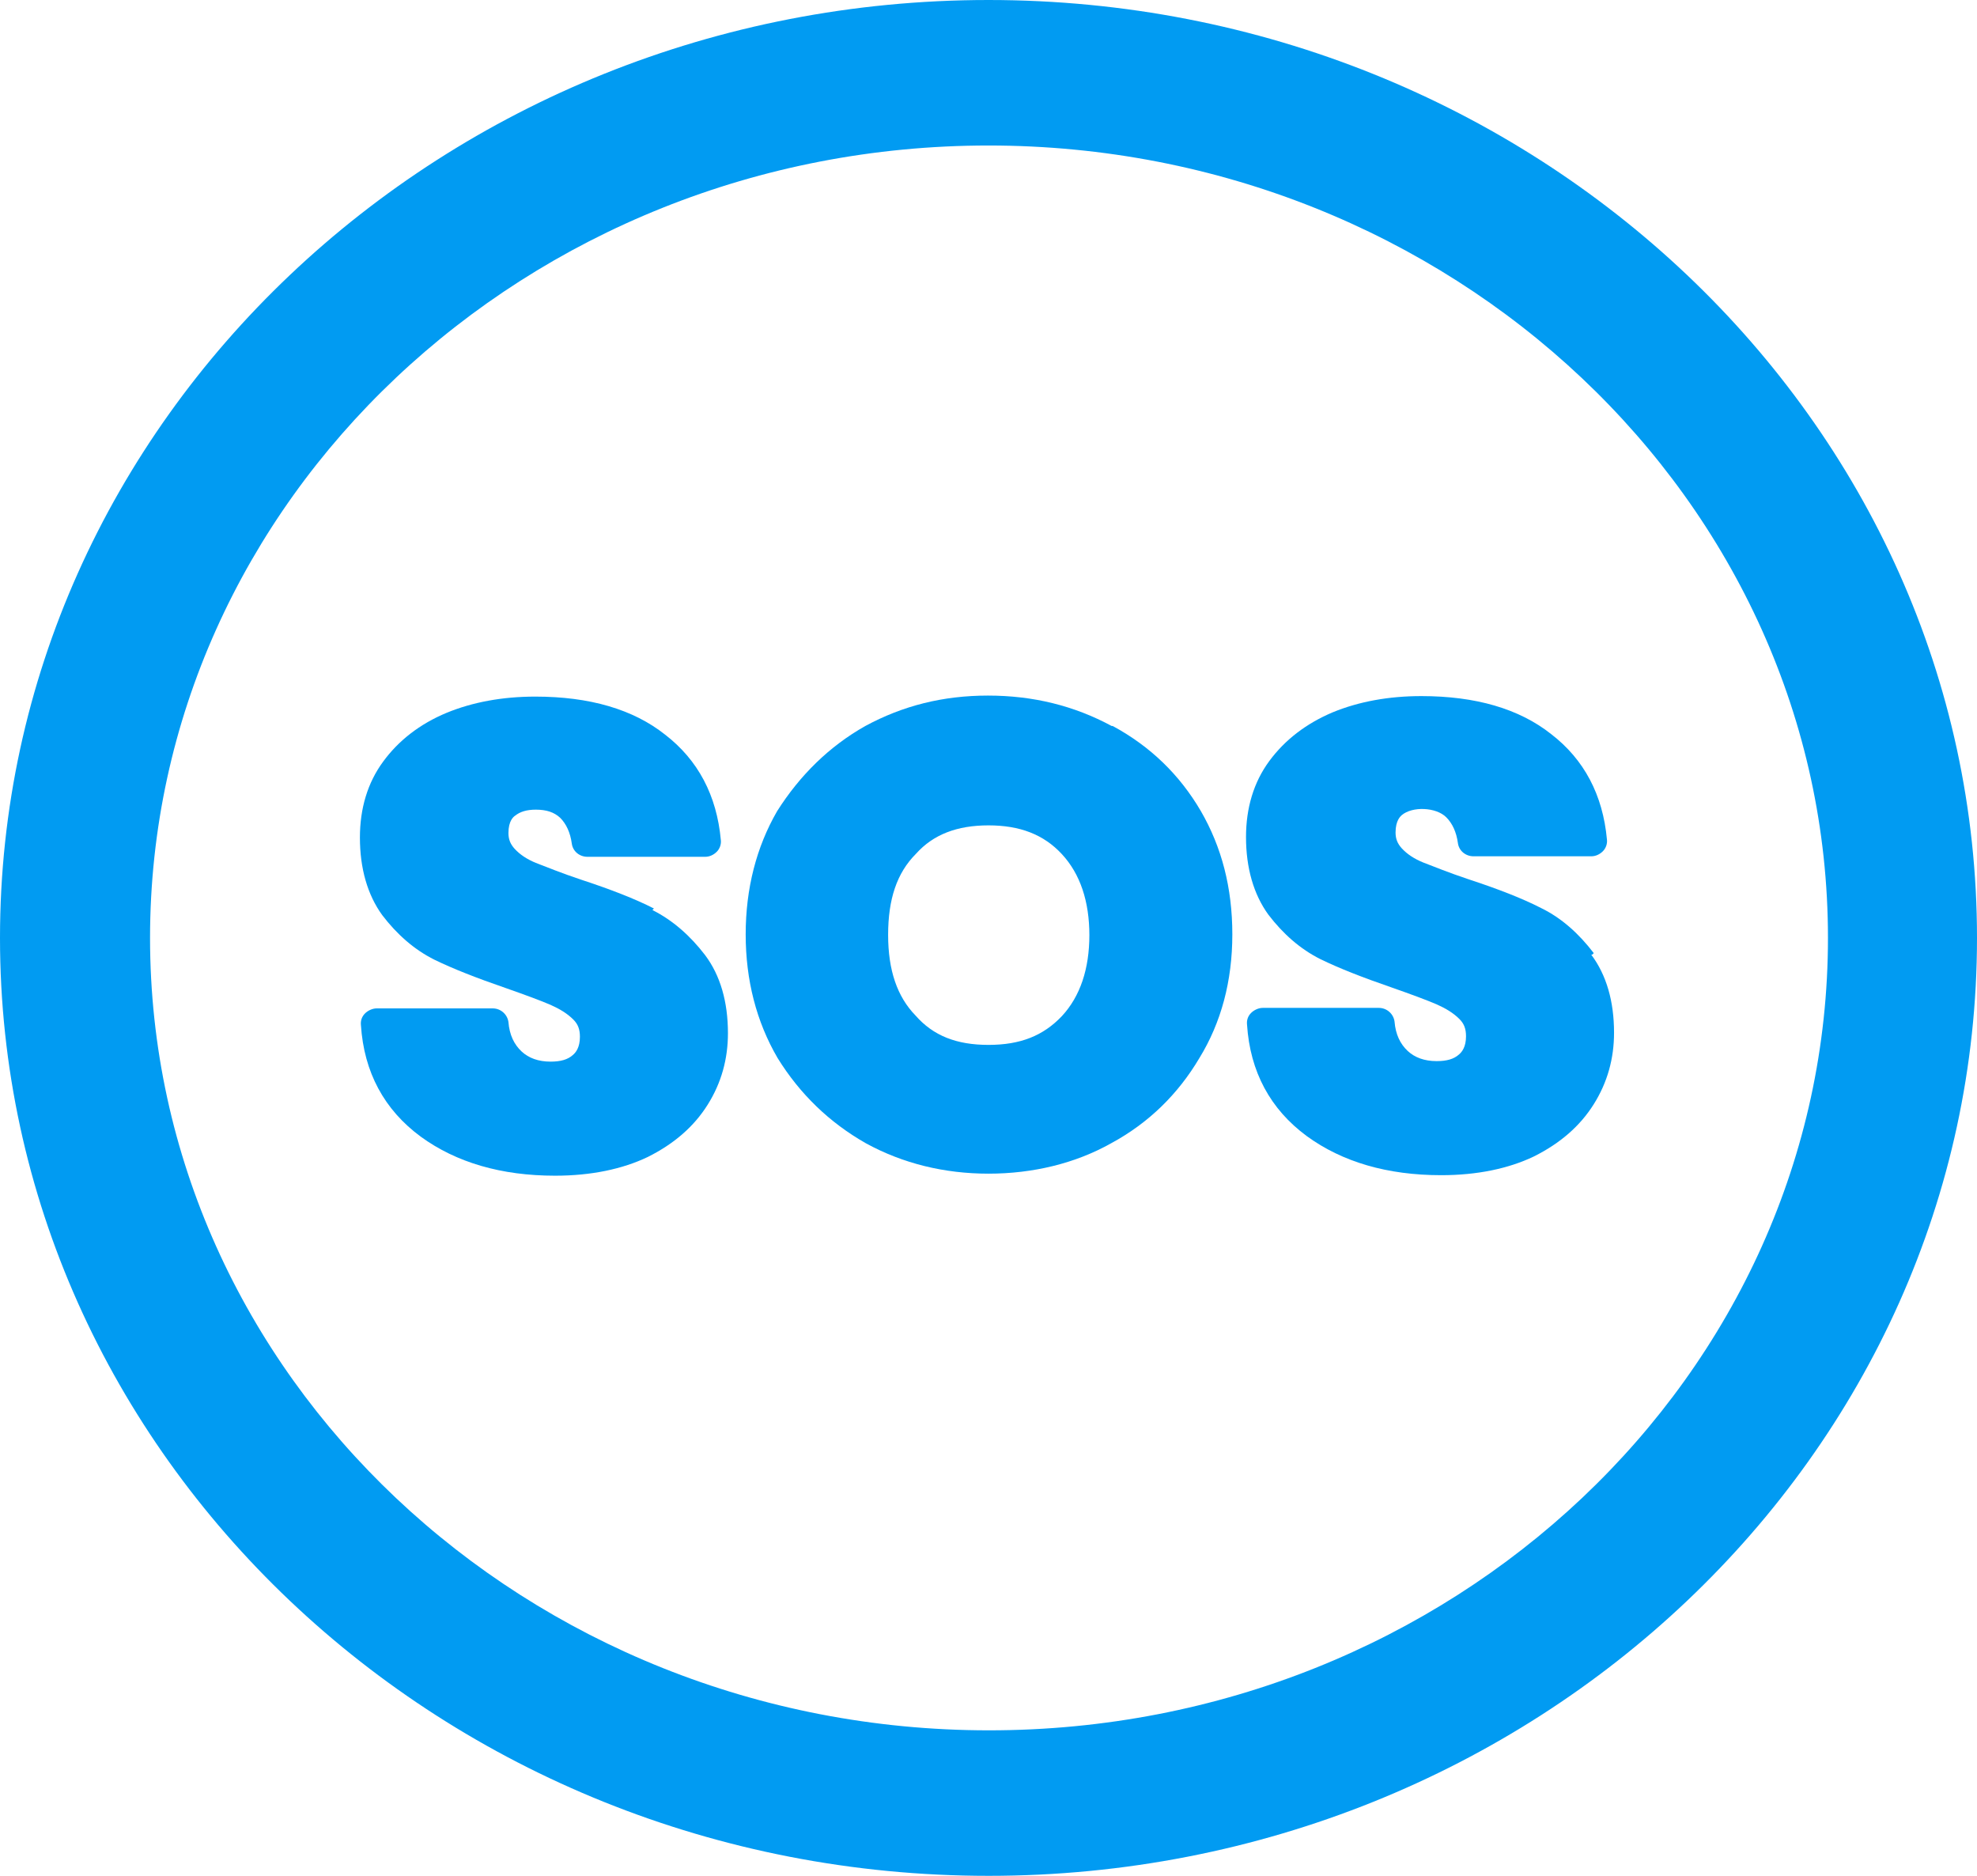 <?xml version="1.0" encoding="UTF-8"?>
<svg id="Capa_2" data-name="Capa 2" xmlns="http://www.w3.org/2000/svg" xmlns:xlink="http://www.w3.org/1999/xlink" viewBox="0 0 39 37">
  <defs>
    <style>
      .cls-1 {
        fill: #019bf2;
      }

      .cls-2 {
        fill: none;
      }

      .cls-3 {
        clip-path: url(#clippath);
      }
    </style>
    <clipPath id="clippath">
      <rect class="cls-2" width="39" height="37"/>
    </clipPath>
  </defs>
  <g id="Capa_1-2" data-name="Capa 1">
    <g class="cls-3">
      <g>
        <path class="cls-1" d="M12.9,17.92c-.37-.19-.86-.38-1.44-.57-.39-.13-.68-.25-.89-.33-.17-.07-.31-.16-.42-.28-.08-.09-.12-.18-.12-.31,0-.24.1-.32.13-.34.1-.08.23-.12.41-.12.21,0,.36.05.48.16.12.12.2.29.23.51.02.15.15.26.31.26h2.32c.09,0,.17-.04.23-.1.06-.06.09-.15.08-.23-.08-.88-.45-1.58-1.1-2.08-.63-.5-1.49-.75-2.56-.75-.65,0-1.24.11-1.75.32-.53.22-.95.55-1.25.96-.31.42-.46.93-.46,1.5,0,.61.15,1.13.44,1.53.29.38.63.68,1.03.88.37.18.83.36,1.41.56.37.13.67.24.88.33.18.08.33.17.45.29.09.09.13.19.13.34,0,.21-.08.31-.14.36-.1.09-.24.13-.44.13-.24,0-.43-.07-.57-.2-.15-.14-.24-.33-.26-.58-.02-.15-.15-.27-.31-.27h-2.29c-.08,0-.17.04-.23.1-.06.06-.09.14-.08.23.06.93.46,1.67,1.18,2.2.7.51,1.59.77,2.65.77.71,0,1.33-.13,1.83-.37.52-.26.91-.6,1.18-1.03.27-.43.4-.9.4-1.41,0-.62-.15-1.14-.45-1.54-.29-.38-.64-.69-1.04-.89h0Z"/>
        <path class="cls-1" d="M21.93,14.32c-.74-.4-1.55-.6-2.44-.6s-1.68.2-2.42.6c-.71.4-1.29.97-1.74,1.68-.41.71-.62,1.53-.62,2.43s.21,1.72.63,2.44c.44.71,1.02,1.27,1.74,1.68.73.4,1.55.6,2.42.6s1.71-.2,2.42-.6c.74-.4,1.32-.97,1.74-1.68.43-.7.65-1.52.65-2.44s-.21-1.72-.62-2.43c-.42-.72-1-1.28-1.74-1.68h-.01ZM21.49,18.44c0,.67-.18,1.21-.54,1.6-.37.39-.82.57-1.45.57s-1.09-.18-1.44-.58c-.36-.37-.54-.89-.54-1.59s.17-1.22.55-1.6c.34-.38.81-.56,1.43-.56s1.09.18,1.45.57c.36.39.54.93.54,1.6Z"/>
        <path class="cls-1" d="M31.44,18.8c-.29-.38-.63-.69-1.04-.89-.37-.19-.86-.38-1.44-.57-.39-.13-.68-.25-.89-.33-.17-.07-.31-.16-.42-.28-.08-.09-.12-.18-.12-.31,0-.24.1-.32.12-.34.21-.18.68-.16.88.04.12.12.2.29.23.51.02.15.15.26.31.26h2.32c.09,0,.17-.04.23-.1.06-.06.09-.15.08-.23-.08-.88-.45-1.58-1.1-2.08-.63-.5-1.49-.75-2.56-.75-.65,0-1.24.11-1.75.32-.52.22-.94.54-1.25.96-.31.42-.46.93-.46,1.5,0,.61.15,1.13.44,1.53.29.38.63.68,1.03.88.37.18.83.36,1.41.56.37.13.67.24.88.33.18.08.33.17.45.29.09.09.13.19.13.34,0,.21-.08.31-.14.36-.1.09-.24.13-.44.13-.24,0-.43-.07-.57-.2-.15-.14-.24-.33-.26-.58-.02-.15-.15-.27-.31-.27h-2.29c-.08,0-.17.04-.23.1-.06.06-.09.14-.08.23.06.93.46,1.67,1.18,2.2.7.51,1.59.77,2.65.77.71,0,1.33-.13,1.83-.37.52-.26.91-.6,1.18-1.03.27-.43.4-.9.4-1.41,0-.62-.15-1.14-.45-1.54h.02Z"/>
        <path class="cls-1" d="M19.5,37C8.75,37,0,28.7,0,18.5S8.75,0,19.5,0s19.5,8.3,19.5,18.5-8.75,18.5-19.5,18.5h0ZM19.5,2.87C10.38,2.87,2.96,9.88,2.96,18.5s7.42,15.63,16.55,15.63,16.55-7.01,16.55-15.63S28.62,2.87,19.5,2.87Z"/>
      </g>
    </g>
  </g>
</svg>